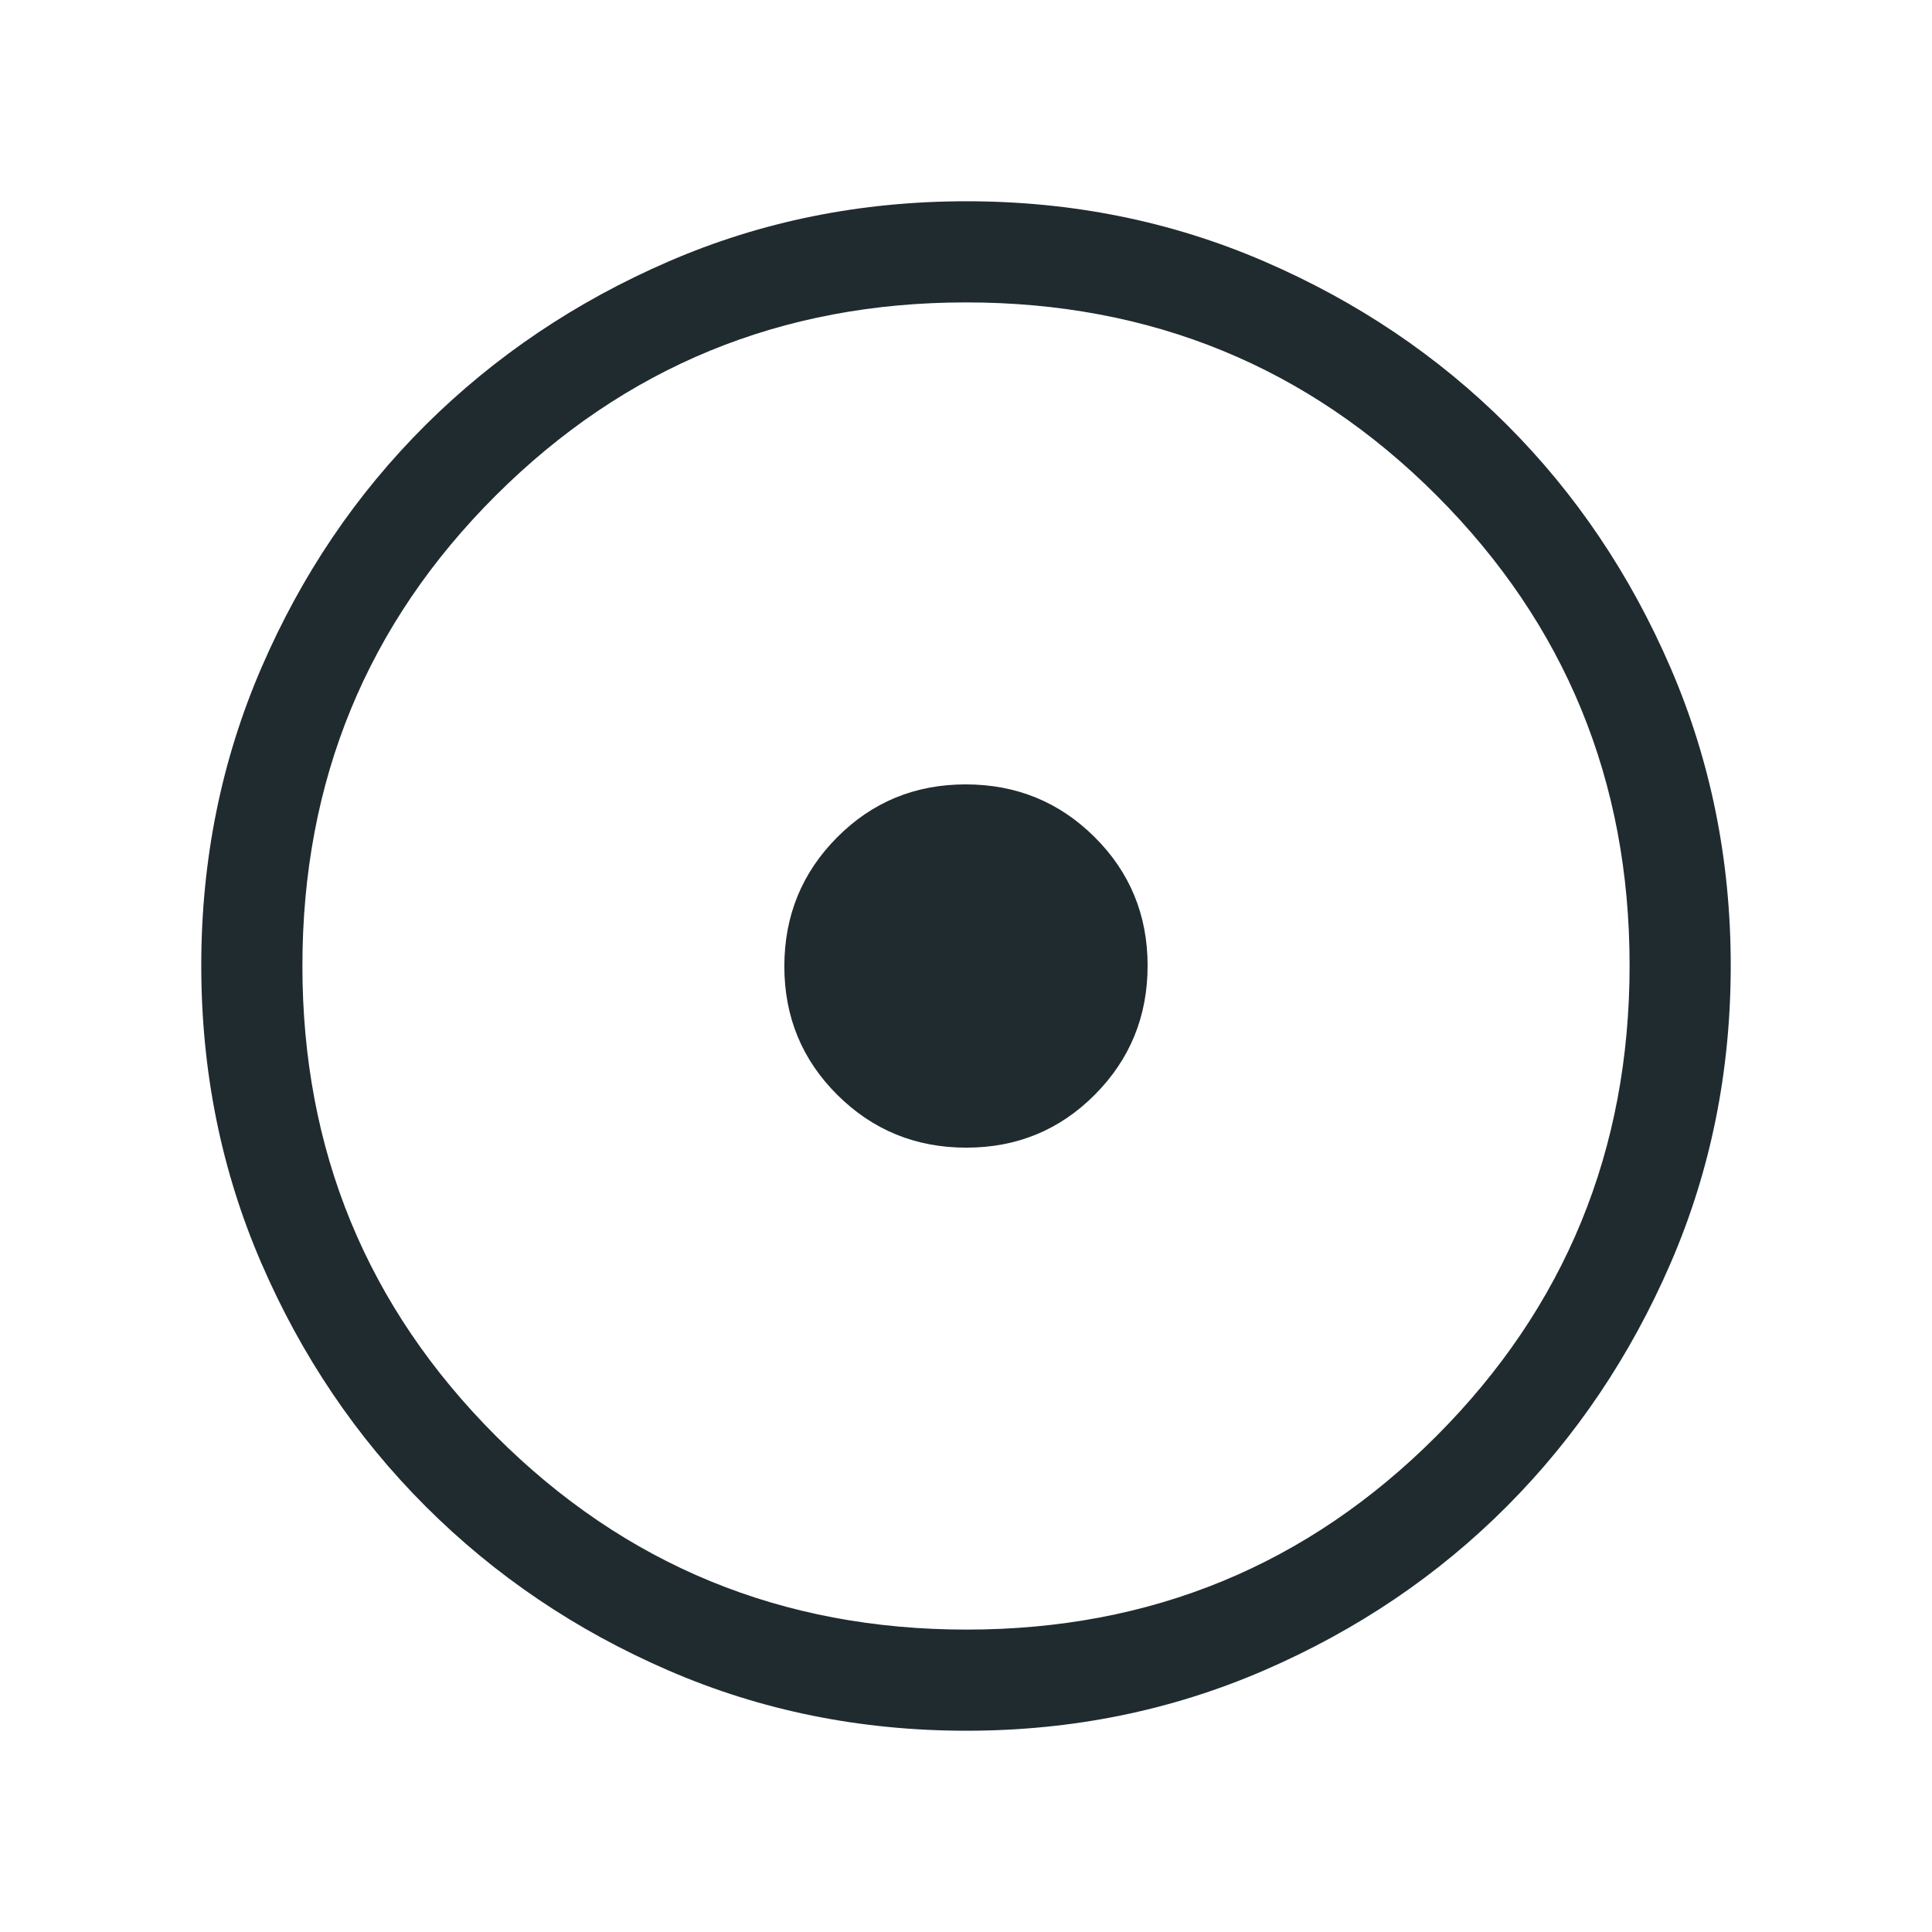 <svg width="40" height="40" viewBox="0 0 40 40" fill="none" xmlns="http://www.w3.org/2000/svg">
<mask id="mask0_1152_1147" style="mask-type:alpha" maskUnits="userSpaceOnUse" x="0" y="0" width="40" height="40">
<rect width="40" height="40" fill="#D9D9D9"/>
</mask>
<g mask="url(#mask0_1152_1147)">
<path d="M20.006 23.761C21.054 23.761 21.942 23.395 22.669 22.663C23.396 21.931 23.76 21.041 23.76 19.993C23.76 18.946 23.394 18.058 22.663 17.331C21.931 16.603 21.041 16.24 19.993 16.24C18.946 16.24 18.058 16.605 17.331 17.337C16.603 18.069 16.239 18.959 16.239 20.007C16.239 21.054 16.605 21.942 17.337 22.669C18.069 23.397 18.959 23.761 20.006 23.761ZM20.01 35.833C17.818 35.833 15.762 35.418 13.844 34.587C11.924 33.756 10.248 32.623 8.813 31.189C7.378 29.755 6.245 28.078 5.414 26.159C4.582 24.239 4.167 22.182 4.167 19.989C4.167 17.802 4.582 15.747 5.413 13.823C6.244 11.899 7.377 10.225 8.811 8.799C10.245 7.374 11.922 6.245 13.841 5.414C15.761 4.582 17.817 4.167 20.011 4.167C22.198 4.167 24.253 4.582 26.177 5.413C28.101 6.245 29.775 7.372 31.201 8.797C32.626 10.222 33.754 11.897 34.586 13.823C35.417 15.749 35.833 17.805 35.833 19.99C35.833 22.182 35.418 24.237 34.587 26.156C33.755 28.076 32.627 29.751 31.203 31.182C29.778 32.613 28.103 33.746 26.177 34.581C24.25 35.416 22.195 35.833 20.01 35.833ZM20.014 33.739C23.832 33.739 27.074 32.403 29.74 29.732C32.406 27.06 33.739 23.812 33.739 19.986C33.739 16.168 32.408 12.926 29.745 10.26C27.083 7.594 23.834 6.261 20 6.261C16.184 6.261 12.94 7.592 10.268 10.255C7.596 12.917 6.261 16.166 6.261 20C6.261 23.816 7.596 27.06 10.268 29.732C12.94 32.403 16.188 33.739 20.014 33.739Z" fill="#202B30"/>
</g>
</svg>
